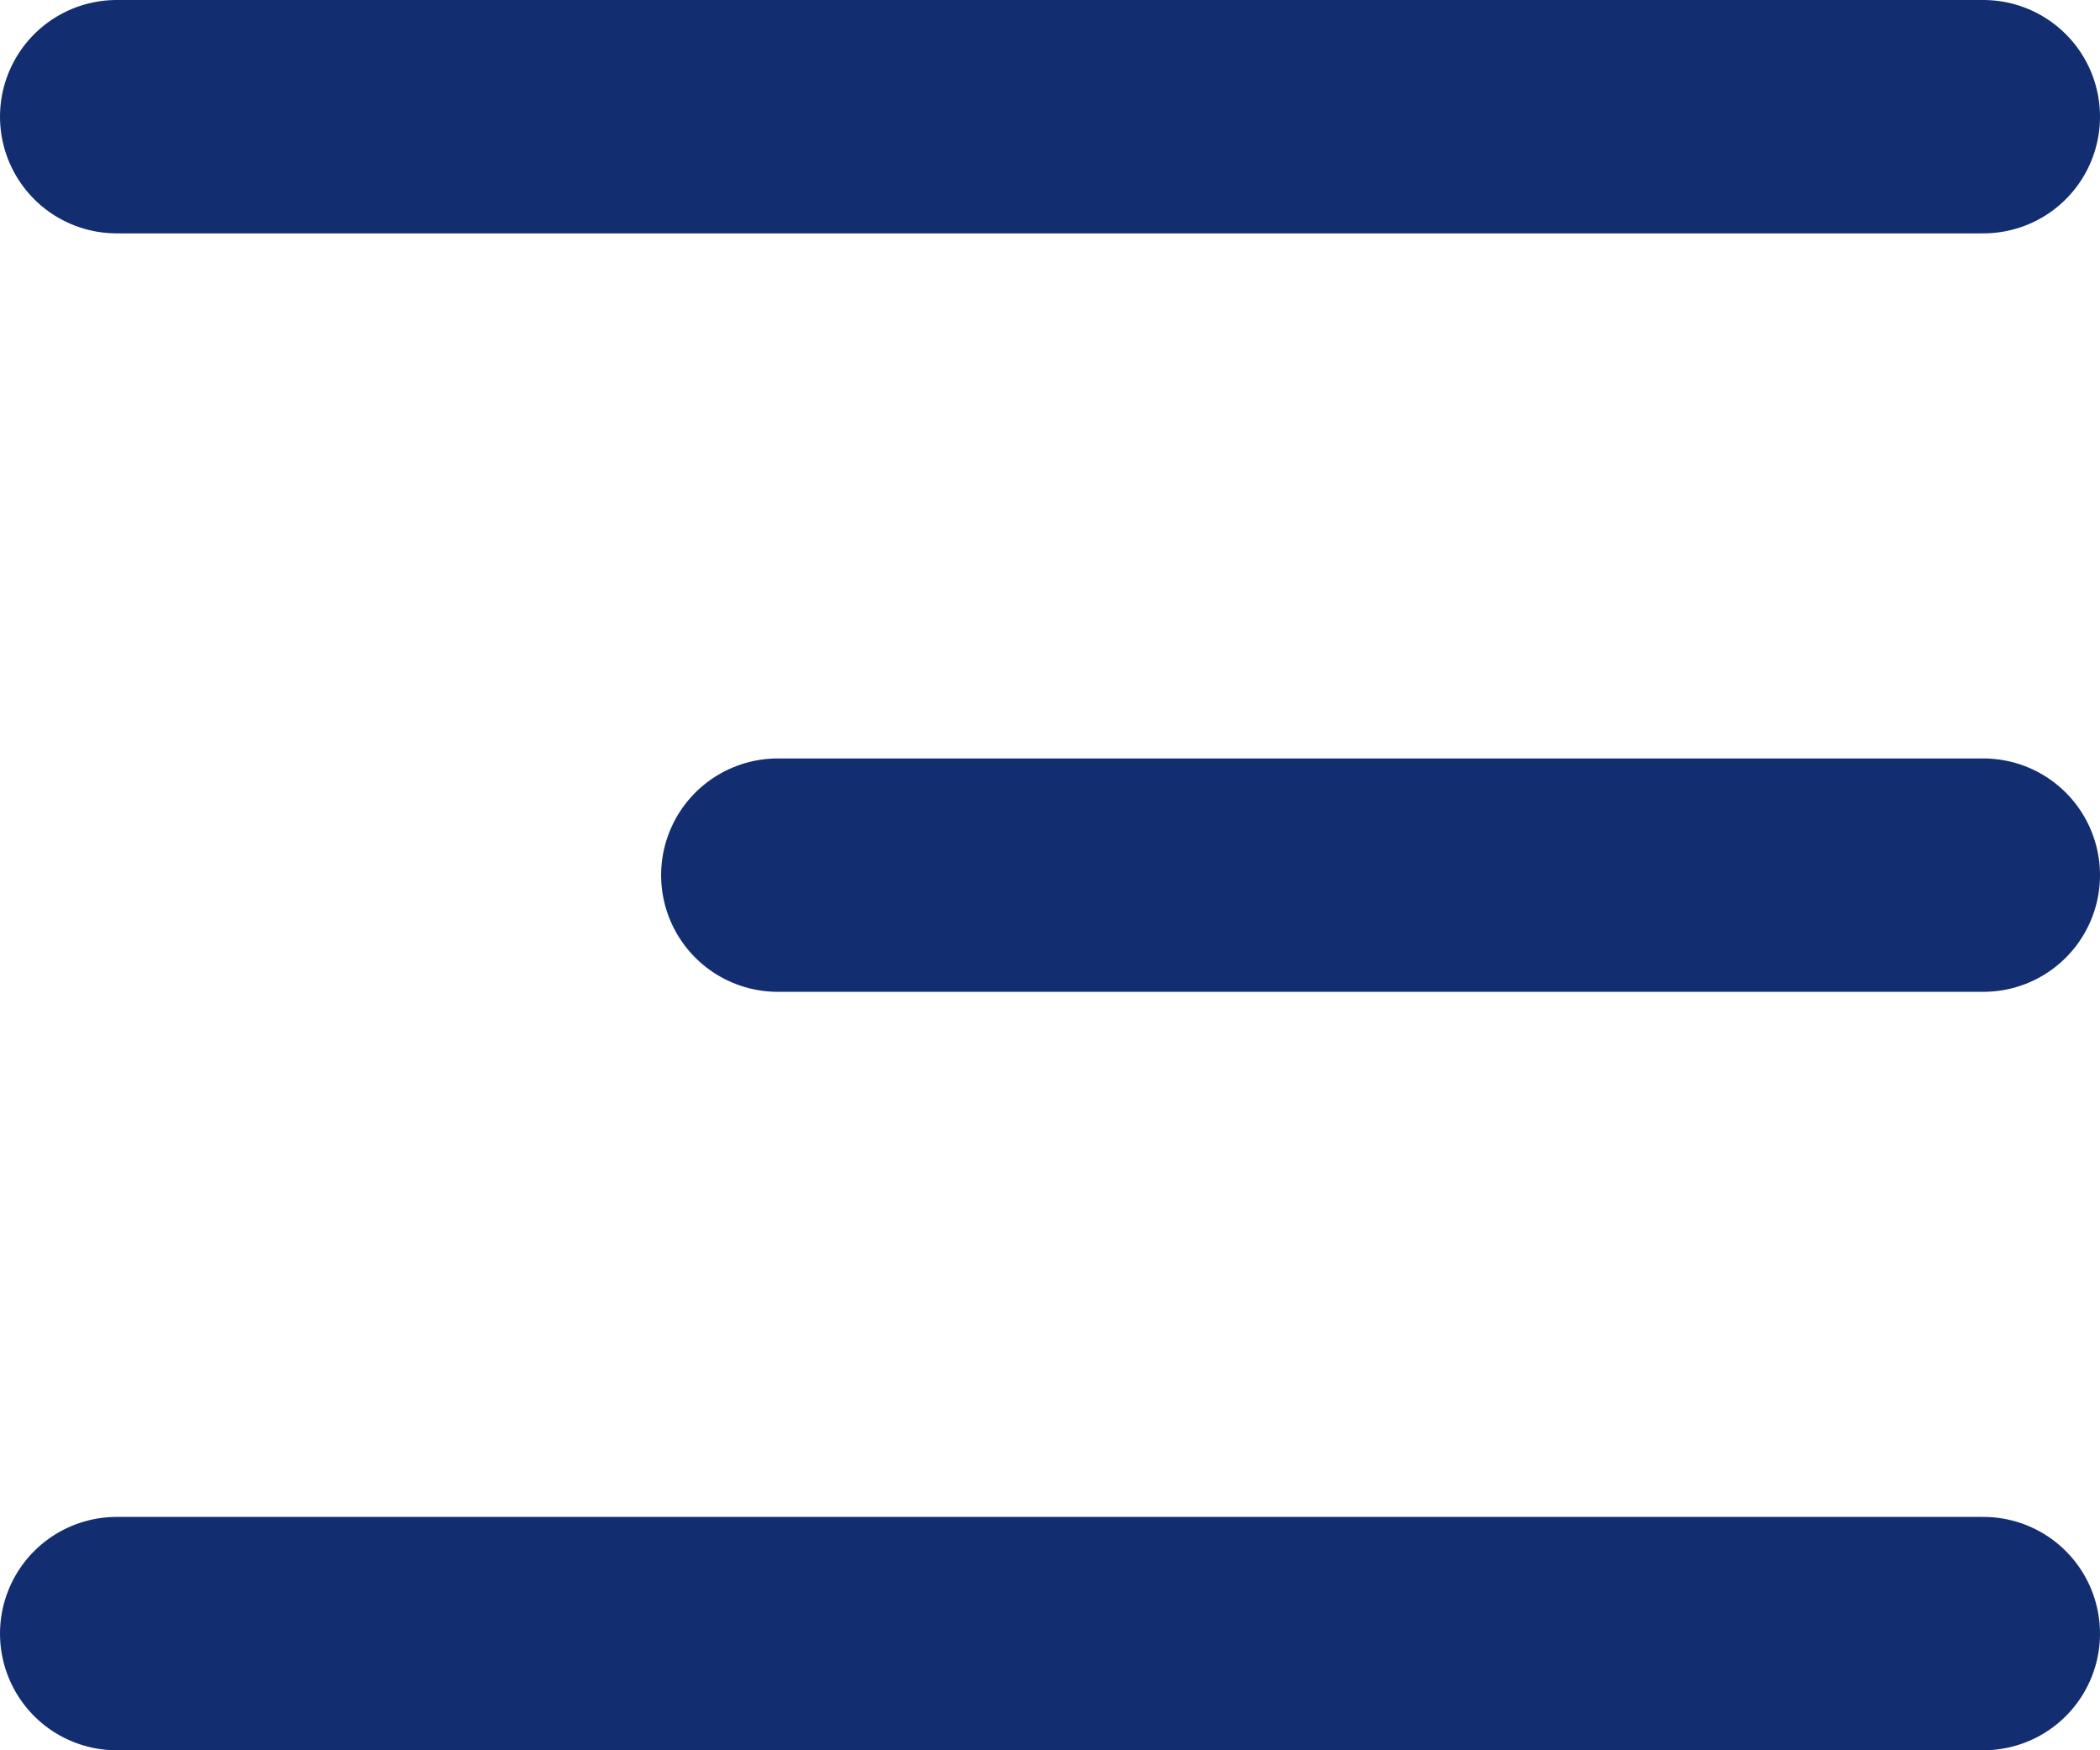 <svg xmlns="http://www.w3.org/2000/svg" width="27" height="22.5" viewBox="0 0 27 22.5">
  <g id="nav_icon" transform="translate(-1783.5 -98.5)">
    <line id="Line_52" data-name="Line 52" x1="24" transform="translate(1785 100)" fill="none" stroke="#132E70" stroke-linecap="round" stroke-width="3"/>
    <line id="Line_53" data-name="Line 53" x1="15.5" transform="translate(1793.5 109.75)" fill="none" stroke="#132E70" stroke-linecap="round" stroke-width="3"/>
    <line id="Line_54" data-name="Line 54" x1="24" transform="translate(1785 119.5)" fill="none" stroke="#132E70" stroke-linecap="round" stroke-width="3"/>
  </g>
</svg>
